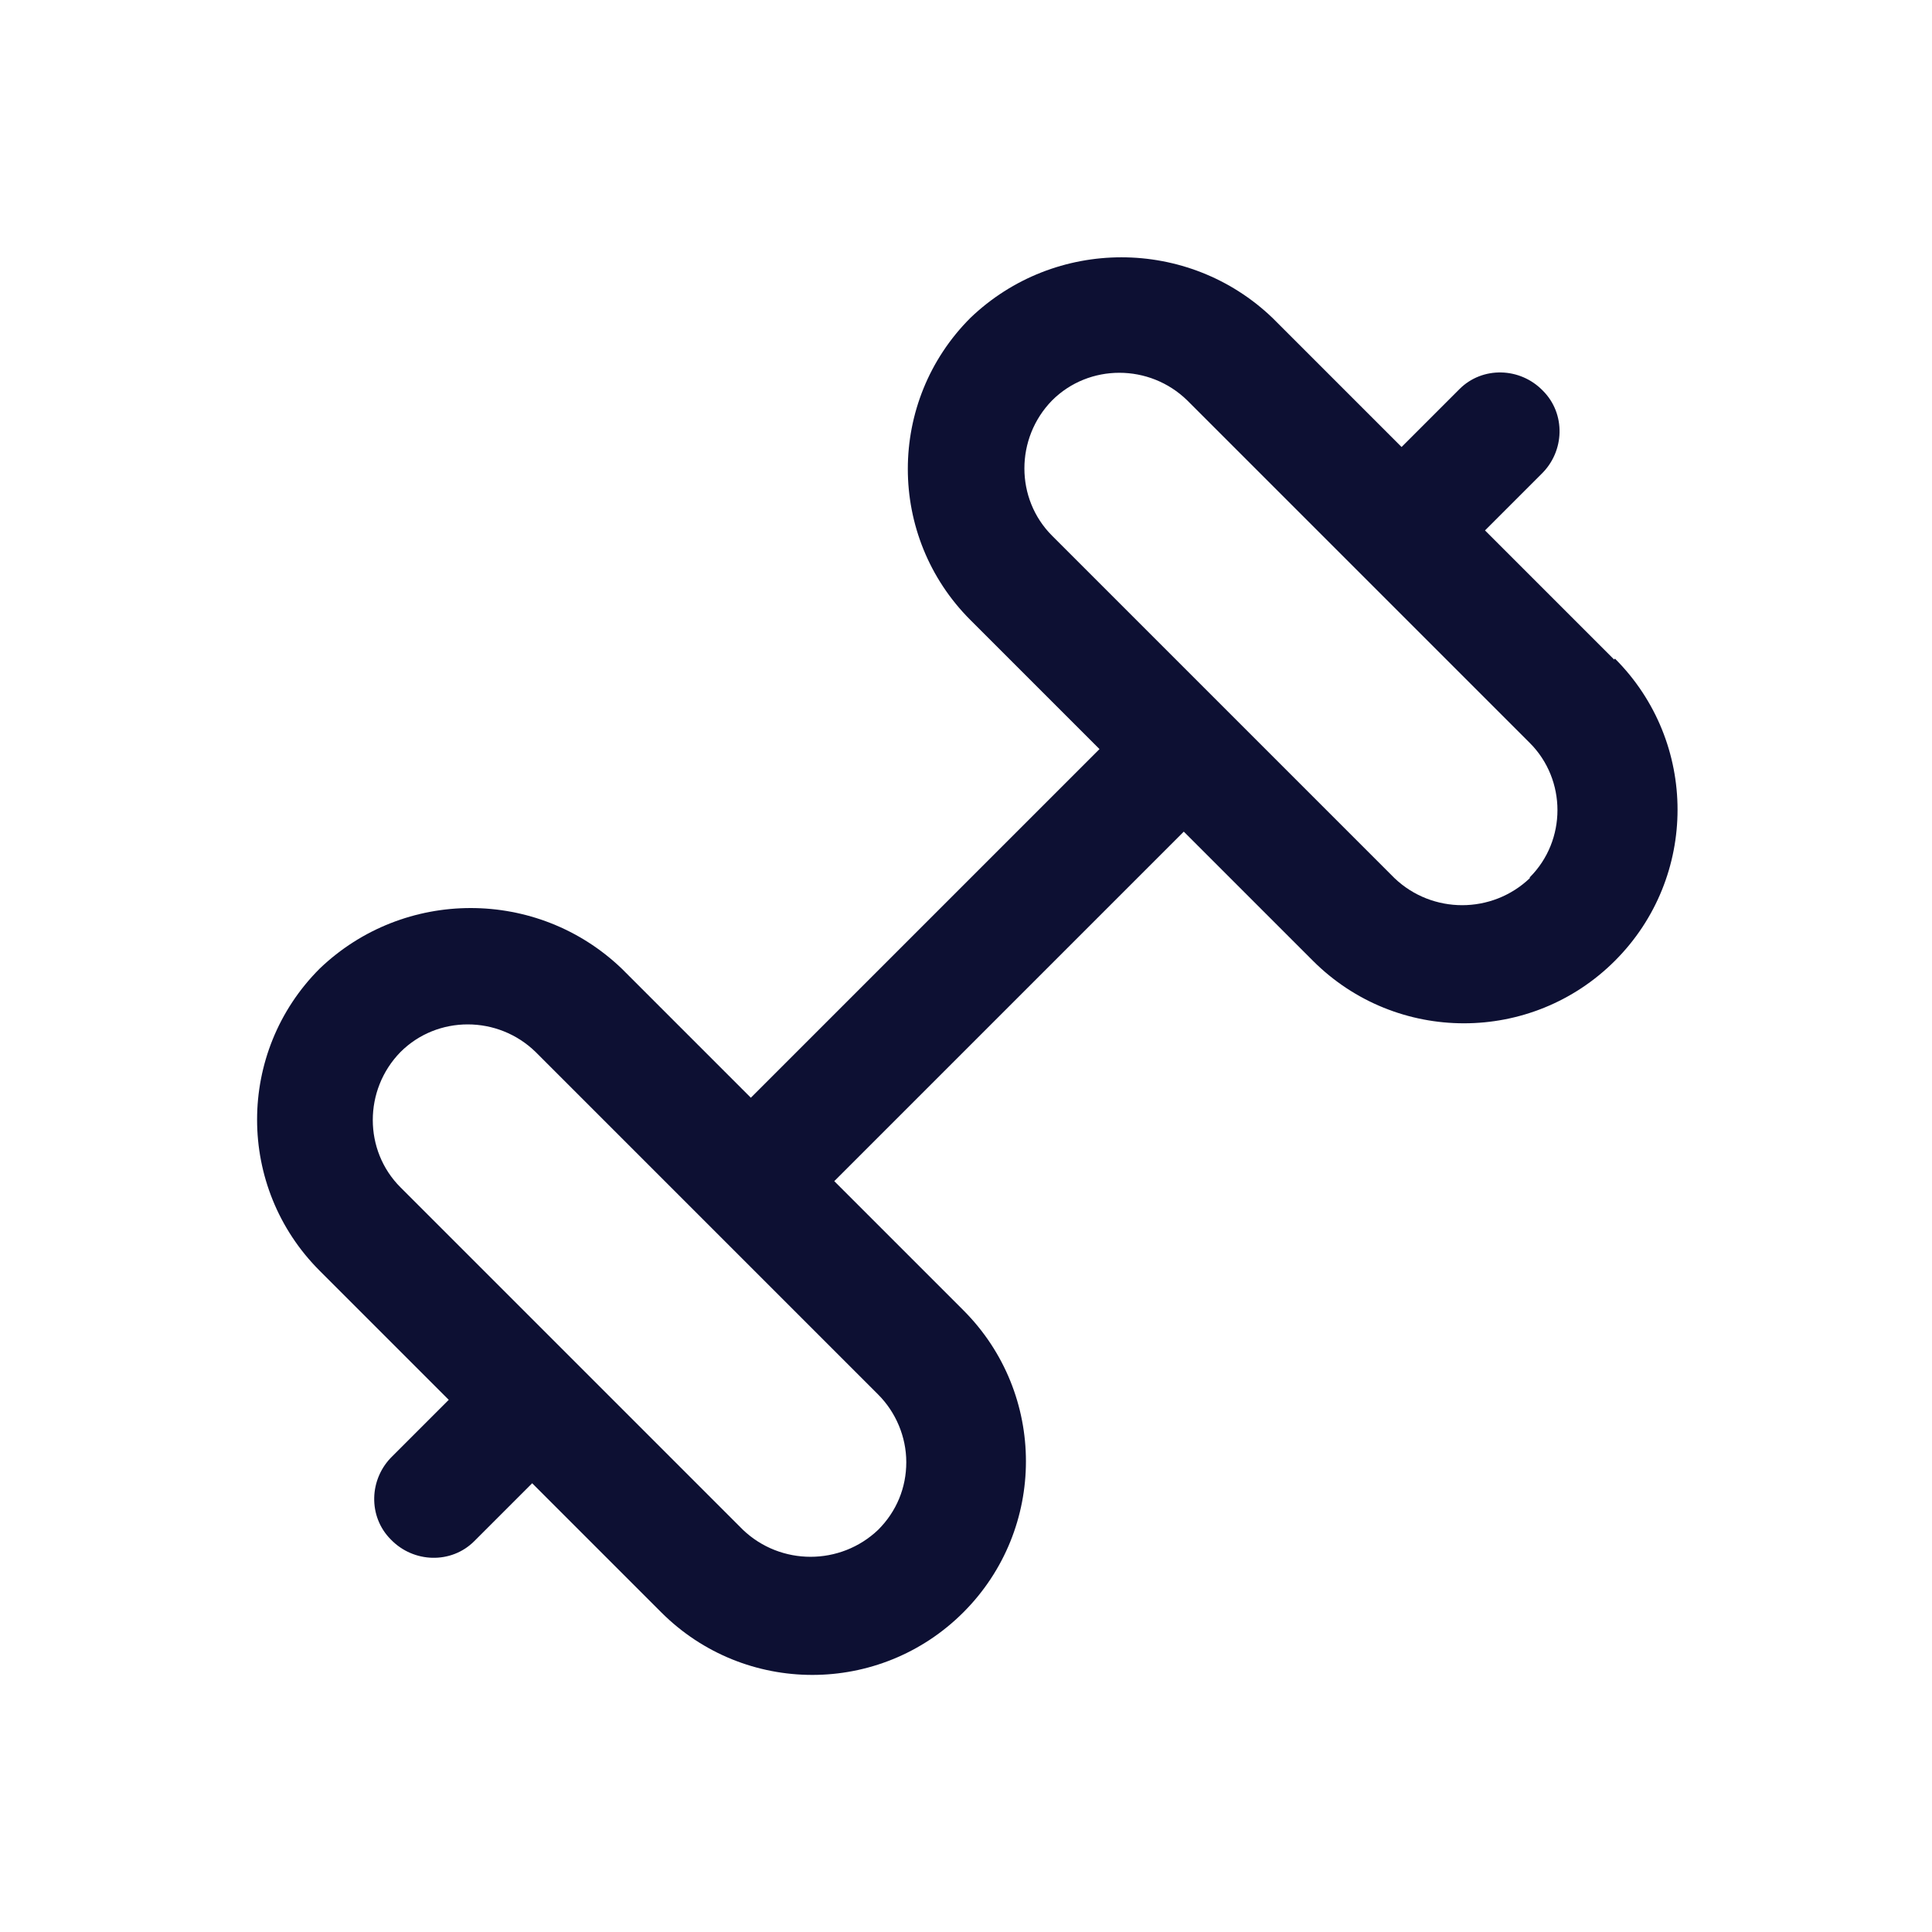<?xml version="1.0" encoding="UTF-8"?><svg id="a" xmlns="http://www.w3.org/2000/svg" width="22" height="22" viewBox="0 0 22 22"><defs><style>.b{fill:#0d1033;}</style></defs><path class="b" d="M18.38,7.51l-1.47-1.47.64-.64c.27-.26.28-.69.02-.95-.26-.27-.69-.28-.95-.02,0,0-.01.01-.02.02l-.64.64-1.47-1.47c-.96-.92-2.48-.92-3.44,0-.95.95-.95,2.49,0,3.44,0,0,0,0,0,0l1.47,1.47-3.97,3.97-1.47-1.47c-.96-.92-2.48-.92-3.44,0-.95.95-.95,2.49,0,3.44,0,0,0,0,0,0l1.47,1.47-.64.64c-.27.26-.28.69-.02.95.26.27.69.28.95.02,0,0,.01-.01.02-.02l.64-.64,1.47,1.47c.95.95,2.49.95,3.44,0,0,0,0,0,0,0,.95-.95.95-2.49,0-3.44h0s-1.47-1.47-1.47-1.47l3.98-3.98,1.47,1.47c.95.95,2.49.95,3.44,0,0,0,0,0,0,0,.95-.95.95-2.49,0-3.44,0,0,0,0,0,0h0ZM10.32,16.65c0,.29-.11.56-.32.77-.43.41-1.11.41-1.54,0l-3.9-3.9c-.42-.42-.42-1.11,0-1.54.42-.42,1.11-.42,1.54,0l3.9,3.9c.2.2.32.48.32.77h0ZM17.42,10c-.43.41-1.11.41-1.54,0l-3.9-3.9c-.42-.42-.42-1.11,0-1.54.42-.42,1.11-.42,1.54,0h0l3.9,3.9c.42.42.42,1.11,0,1.53,0,0,0,0,0,0h0Z"/></svg>